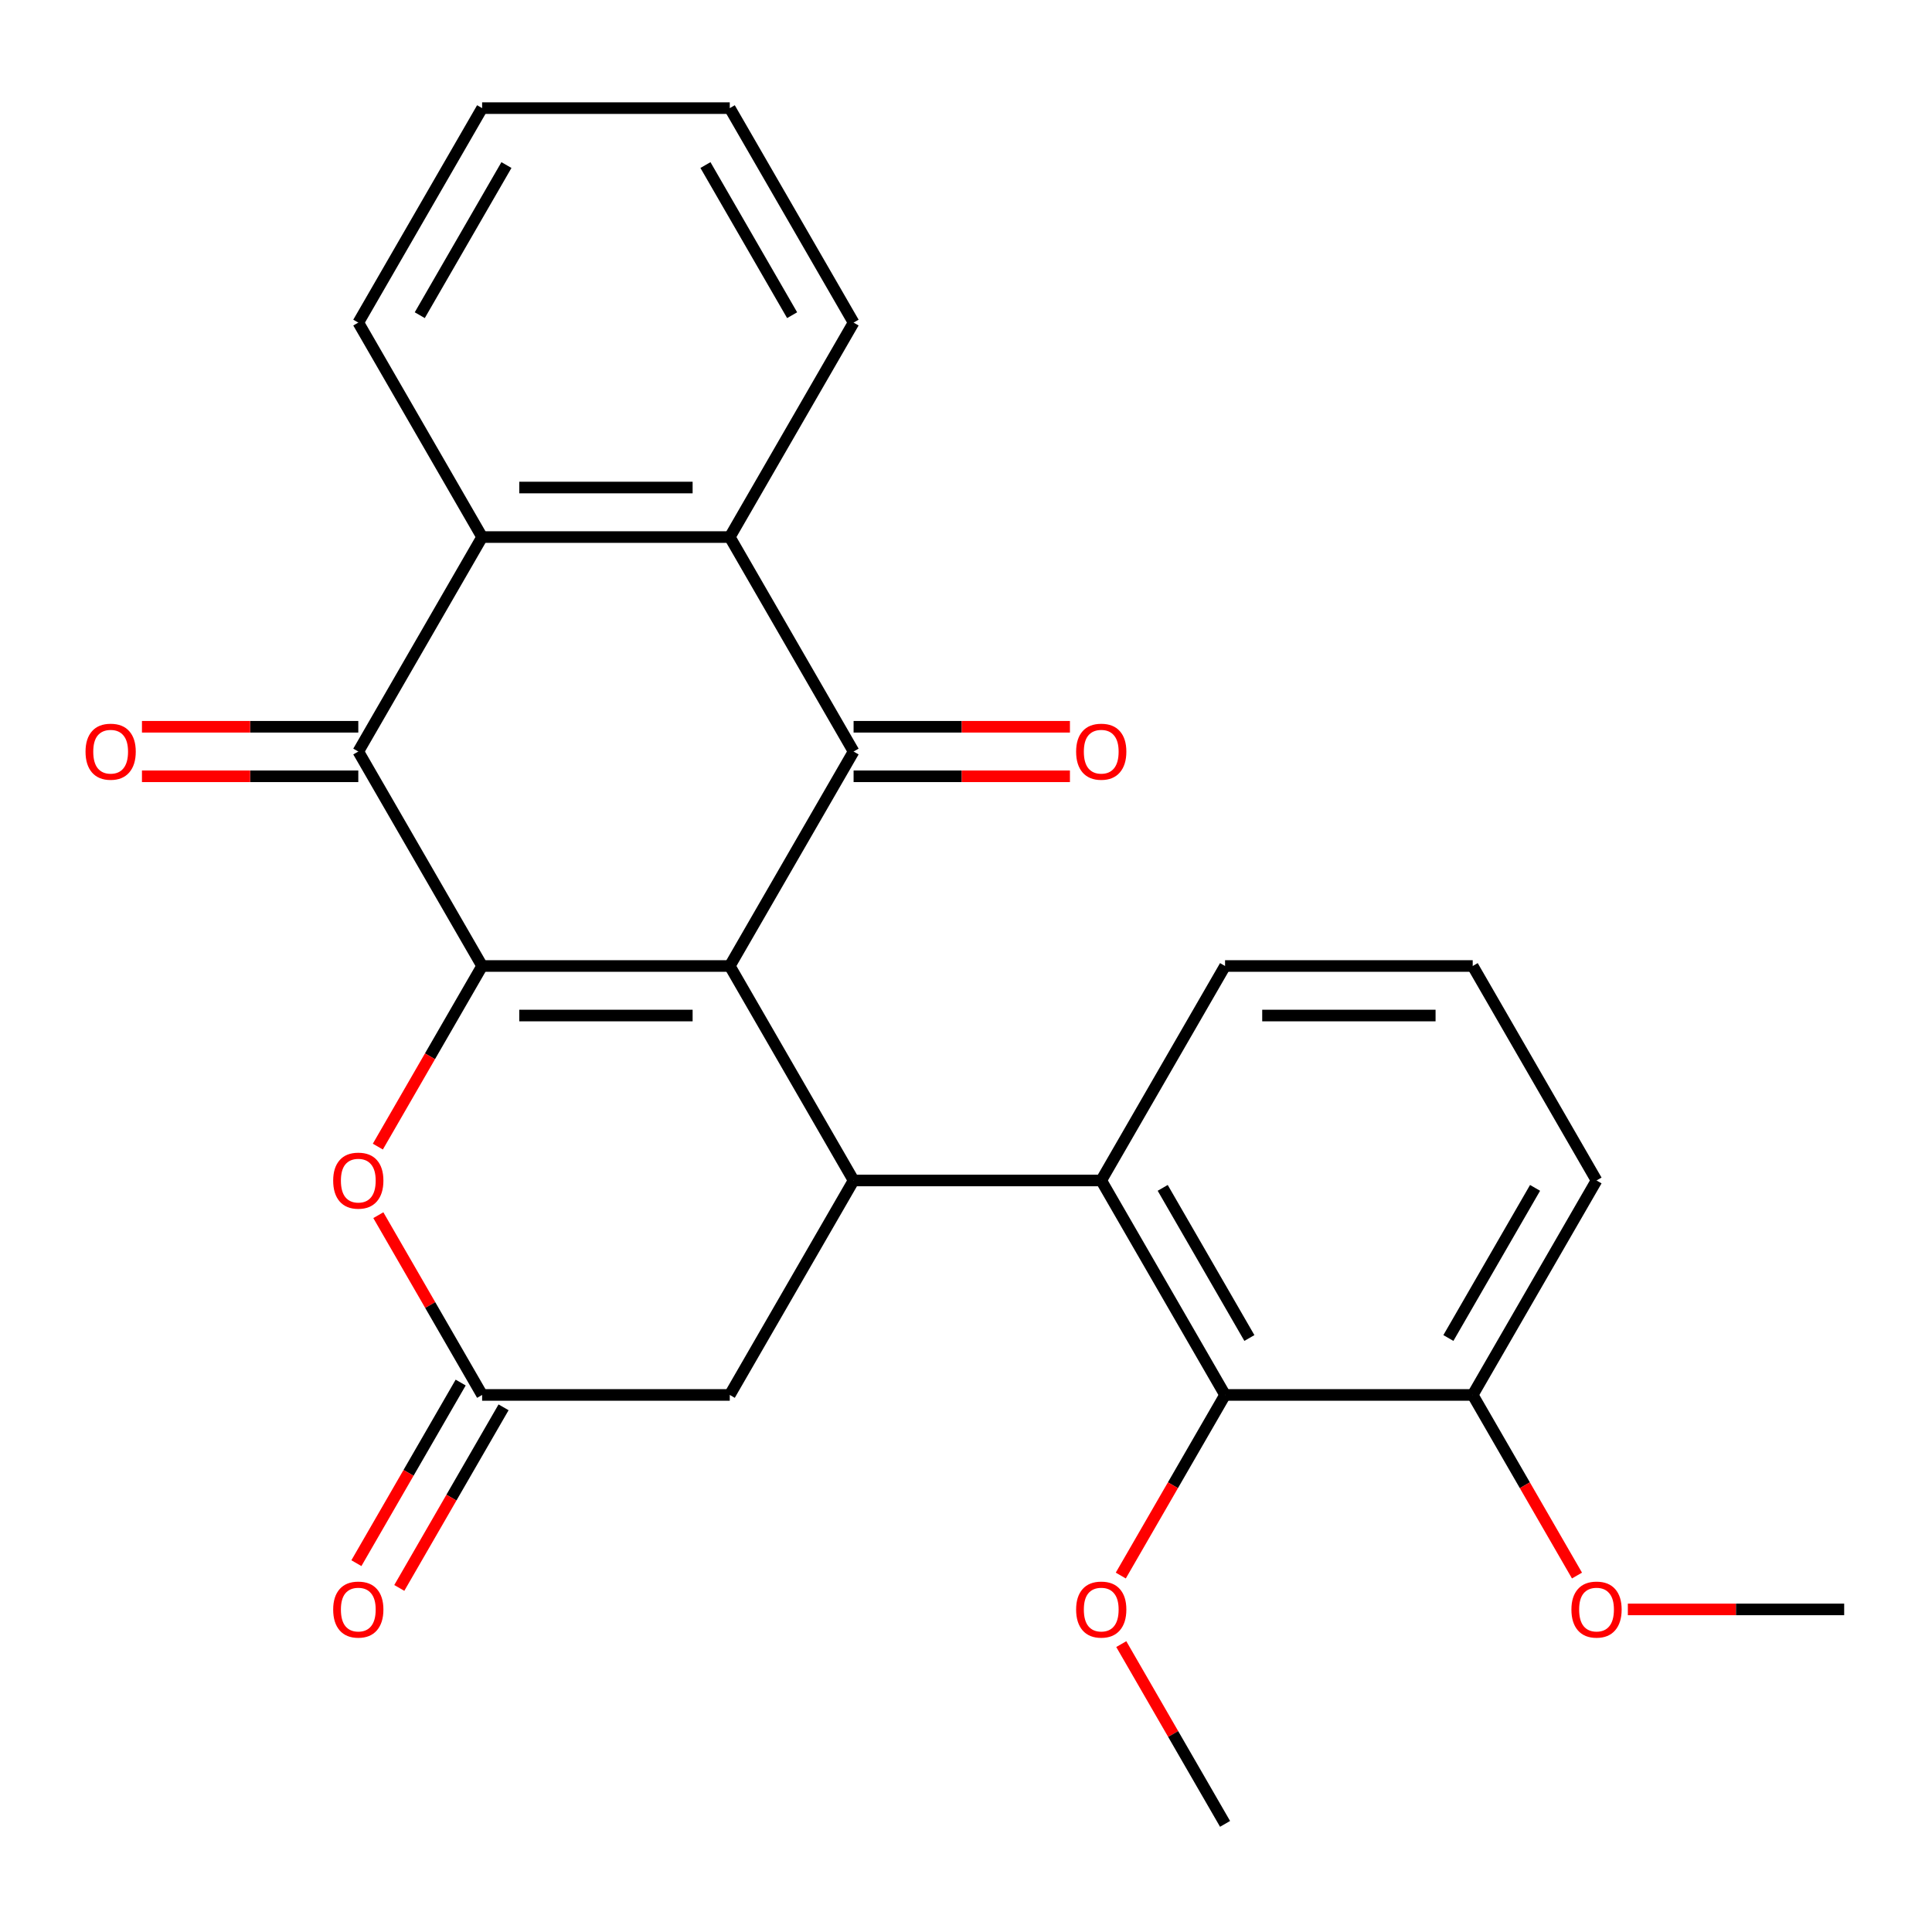 <?xml version='1.0' encoding='iso-8859-1'?>
<svg version='1.1' baseProfile='full'
              xmlns='http://www.w3.org/2000/svg'
                      xmlns:rdkit='http://www.rdkit.org/xml'
                      xmlns:xlink='http://www.w3.org/1999/xlink'
                  xml:space='preserve'
width='1000px' height='1000px' viewBox='0 0 1000 1000'>
<!-- END OF HEADER -->
<rect style='opacity:1.0;fill:#FFFFFF;stroke:none' width='1000' height='1000' x='0' y='0'> </rect>
<path class='bond-0' d='M 377.726,500 L 249.544,500' style='fill:none;fill-rule:evenodd;stroke:#000000;stroke-width:6px;stroke-linecap:butt;stroke-linejoin:miter;stroke-opacity:1' />
<path class='bond-0' d='M 358.499,525.636 L 268.771,525.636' style='fill:none;fill-rule:evenodd;stroke:#000000;stroke-width:6px;stroke-linecap:butt;stroke-linejoin:miter;stroke-opacity:1' />
<path class='bond-1' d='M 377.726,500 L 441.817,388.991' style='fill:none;fill-rule:evenodd;stroke:#000000;stroke-width:6px;stroke-linecap:butt;stroke-linejoin:miter;stroke-opacity:1' />
<path class='bond-2' d='M 377.726,500 L 441.817,611.009' style='fill:none;fill-rule:evenodd;stroke:#000000;stroke-width:6px;stroke-linecap:butt;stroke-linejoin:miter;stroke-opacity:1' />
<path class='bond-3' d='M 249.544,500 L 185.453,388.991' style='fill:none;fill-rule:evenodd;stroke:#000000;stroke-width:6px;stroke-linecap:butt;stroke-linejoin:miter;stroke-opacity:1' />
<path class='bond-6' d='M 249.544,500 L 222.557,546.742' style='fill:none;fill-rule:evenodd;stroke:#000000;stroke-width:6px;stroke-linecap:butt;stroke-linejoin:miter;stroke-opacity:1' />
<path class='bond-6' d='M 222.557,546.742 L 195.571,593.484' style='fill:none;fill-rule:evenodd;stroke:#FF0000;stroke-width:6px;stroke-linecap:butt;stroke-linejoin:miter;stroke-opacity:1' />
<path class='bond-4' d='M 441.817,388.991 L 377.726,277.982' style='fill:none;fill-rule:evenodd;stroke:#000000;stroke-width:6px;stroke-linecap:butt;stroke-linejoin:miter;stroke-opacity:1' />
<path class='bond-11' d='M 441.817,401.809 L 497.806,401.809' style='fill:none;fill-rule:evenodd;stroke:#000000;stroke-width:6px;stroke-linecap:butt;stroke-linejoin:miter;stroke-opacity:1' />
<path class='bond-11' d='M 497.806,401.809 L 553.795,401.809' style='fill:none;fill-rule:evenodd;stroke:#FF0000;stroke-width:6px;stroke-linecap:butt;stroke-linejoin:miter;stroke-opacity:1' />
<path class='bond-11' d='M 441.817,376.173 L 497.806,376.173' style='fill:none;fill-rule:evenodd;stroke:#000000;stroke-width:6px;stroke-linecap:butt;stroke-linejoin:miter;stroke-opacity:1' />
<path class='bond-11' d='M 497.806,376.173 L 553.795,376.173' style='fill:none;fill-rule:evenodd;stroke:#FF0000;stroke-width:6px;stroke-linecap:butt;stroke-linejoin:miter;stroke-opacity:1' />
<path class='bond-7' d='M 441.817,611.009 L 569.999,611.009' style='fill:none;fill-rule:evenodd;stroke:#000000;stroke-width:6px;stroke-linecap:butt;stroke-linejoin:miter;stroke-opacity:1' />
<path class='bond-10' d='M 441.817,611.009 L 377.726,722.018' style='fill:none;fill-rule:evenodd;stroke:#000000;stroke-width:6px;stroke-linecap:butt;stroke-linejoin:miter;stroke-opacity:1' />
<path class='bond-12' d='M 185.453,376.173 L 129.464,376.173' style='fill:none;fill-rule:evenodd;stroke:#000000;stroke-width:6px;stroke-linecap:butt;stroke-linejoin:miter;stroke-opacity:1' />
<path class='bond-12' d='M 129.464,376.173 L 73.475,376.173' style='fill:none;fill-rule:evenodd;stroke:#FF0000;stroke-width:6px;stroke-linecap:butt;stroke-linejoin:miter;stroke-opacity:1' />
<path class='bond-12' d='M 185.453,401.809 L 129.464,401.809' style='fill:none;fill-rule:evenodd;stroke:#000000;stroke-width:6px;stroke-linecap:butt;stroke-linejoin:miter;stroke-opacity:1' />
<path class='bond-12' d='M 129.464,401.809 L 73.475,401.809' style='fill:none;fill-rule:evenodd;stroke:#FF0000;stroke-width:6px;stroke-linecap:butt;stroke-linejoin:miter;stroke-opacity:1' />
<path class='bond-27' d='M 185.453,388.991 L 249.544,277.982' style='fill:none;fill-rule:evenodd;stroke:#000000;stroke-width:6px;stroke-linecap:butt;stroke-linejoin:miter;stroke-opacity:1' />
<path class='bond-5' d='M 377.726,277.982 L 249.544,277.982' style='fill:none;fill-rule:evenodd;stroke:#000000;stroke-width:6px;stroke-linecap:butt;stroke-linejoin:miter;stroke-opacity:1' />
<path class='bond-5' d='M 358.499,252.346 L 268.771,252.346' style='fill:none;fill-rule:evenodd;stroke:#000000;stroke-width:6px;stroke-linecap:butt;stroke-linejoin:miter;stroke-opacity:1' />
<path class='bond-17' d='M 377.726,277.982 L 441.817,166.973' style='fill:none;fill-rule:evenodd;stroke:#000000;stroke-width:6px;stroke-linecap:butt;stroke-linejoin:miter;stroke-opacity:1' />
<path class='bond-18' d='M 249.544,277.982 L 185.453,166.973' style='fill:none;fill-rule:evenodd;stroke:#000000;stroke-width:6px;stroke-linecap:butt;stroke-linejoin:miter;stroke-opacity:1' />
<path class='bond-26' d='M 195.825,628.974 L 222.684,675.496' style='fill:none;fill-rule:evenodd;stroke:#FF0000;stroke-width:6px;stroke-linecap:butt;stroke-linejoin:miter;stroke-opacity:1' />
<path class='bond-26' d='M 222.684,675.496 L 249.544,722.018' style='fill:none;fill-rule:evenodd;stroke:#000000;stroke-width:6px;stroke-linecap:butt;stroke-linejoin:miter;stroke-opacity:1' />
<path class='bond-9' d='M 569.999,611.009 L 634.09,722.018' style='fill:none;fill-rule:evenodd;stroke:#000000;stroke-width:6px;stroke-linecap:butt;stroke-linejoin:miter;stroke-opacity:1' />
<path class='bond-9' d='M 601.815,614.842 L 646.678,692.548' style='fill:none;fill-rule:evenodd;stroke:#000000;stroke-width:6px;stroke-linecap:butt;stroke-linejoin:miter;stroke-opacity:1' />
<path class='bond-16' d='M 569.999,611.009 L 634.09,500' style='fill:none;fill-rule:evenodd;stroke:#000000;stroke-width:6px;stroke-linecap:butt;stroke-linejoin:miter;stroke-opacity:1' />
<path class='bond-8' d='M 249.544,722.018 L 377.726,722.018' style='fill:none;fill-rule:evenodd;stroke:#000000;stroke-width:6px;stroke-linecap:butt;stroke-linejoin:miter;stroke-opacity:1' />
<path class='bond-14' d='M 238.443,715.609 L 211.456,762.351' style='fill:none;fill-rule:evenodd;stroke:#000000;stroke-width:6px;stroke-linecap:butt;stroke-linejoin:miter;stroke-opacity:1' />
<path class='bond-14' d='M 211.456,762.351 L 184.47,809.093' style='fill:none;fill-rule:evenodd;stroke:#FF0000;stroke-width:6px;stroke-linecap:butt;stroke-linejoin:miter;stroke-opacity:1' />
<path class='bond-14' d='M 260.645,728.427 L 233.658,775.169' style='fill:none;fill-rule:evenodd;stroke:#000000;stroke-width:6px;stroke-linecap:butt;stroke-linejoin:miter;stroke-opacity:1' />
<path class='bond-14' d='M 233.658,775.169 L 206.672,821.911' style='fill:none;fill-rule:evenodd;stroke:#FF0000;stroke-width:6px;stroke-linecap:butt;stroke-linejoin:miter;stroke-opacity:1' />
<path class='bond-13' d='M 634.09,722.018 L 762.272,722.018' style='fill:none;fill-rule:evenodd;stroke:#000000;stroke-width:6px;stroke-linecap:butt;stroke-linejoin:miter;stroke-opacity:1' />
<path class='bond-15' d='M 634.09,722.018 L 607.104,768.76' style='fill:none;fill-rule:evenodd;stroke:#000000;stroke-width:6px;stroke-linecap:butt;stroke-linejoin:miter;stroke-opacity:1' />
<path class='bond-15' d='M 607.104,768.76 L 580.117,815.502' style='fill:none;fill-rule:evenodd;stroke:#FF0000;stroke-width:6px;stroke-linecap:butt;stroke-linejoin:miter;stroke-opacity:1' />
<path class='bond-19' d='M 762.272,722.018 L 789.259,768.76' style='fill:none;fill-rule:evenodd;stroke:#000000;stroke-width:6px;stroke-linecap:butt;stroke-linejoin:miter;stroke-opacity:1' />
<path class='bond-19' d='M 789.259,768.76 L 816.246,815.502' style='fill:none;fill-rule:evenodd;stroke:#FF0000;stroke-width:6px;stroke-linecap:butt;stroke-linejoin:miter;stroke-opacity:1' />
<path class='bond-28' d='M 762.272,722.018 L 826.363,611.009' style='fill:none;fill-rule:evenodd;stroke:#000000;stroke-width:6px;stroke-linecap:butt;stroke-linejoin:miter;stroke-opacity:1' />
<path class='bond-28' d='M 749.684,692.548 L 794.548,614.842' style='fill:none;fill-rule:evenodd;stroke:#000000;stroke-width:6px;stroke-linecap:butt;stroke-linejoin:miter;stroke-opacity:1' />
<path class='bond-22' d='M 580.371,850.991 L 607.231,897.514' style='fill:none;fill-rule:evenodd;stroke:#FF0000;stroke-width:6px;stroke-linecap:butt;stroke-linejoin:miter;stroke-opacity:1' />
<path class='bond-22' d='M 607.231,897.514 L 634.09,944.036' style='fill:none;fill-rule:evenodd;stroke:#000000;stroke-width:6px;stroke-linecap:butt;stroke-linejoin:miter;stroke-opacity:1' />
<path class='bond-20' d='M 634.09,500 L 762.272,500' style='fill:none;fill-rule:evenodd;stroke:#000000;stroke-width:6px;stroke-linecap:butt;stroke-linejoin:miter;stroke-opacity:1' />
<path class='bond-20' d='M 653.318,525.636 L 743.045,525.636' style='fill:none;fill-rule:evenodd;stroke:#000000;stroke-width:6px;stroke-linecap:butt;stroke-linejoin:miter;stroke-opacity:1' />
<path class='bond-24' d='M 441.817,166.973 L 377.726,55.964' style='fill:none;fill-rule:evenodd;stroke:#000000;stroke-width:6px;stroke-linecap:butt;stroke-linejoin:miter;stroke-opacity:1' />
<path class='bond-24' d='M 410.002,163.14 L 365.138,85.434' style='fill:none;fill-rule:evenodd;stroke:#000000;stroke-width:6px;stroke-linecap:butt;stroke-linejoin:miter;stroke-opacity:1' />
<path class='bond-29' d='M 185.453,166.973 L 249.544,55.964' style='fill:none;fill-rule:evenodd;stroke:#000000;stroke-width:6px;stroke-linecap:butt;stroke-linejoin:miter;stroke-opacity:1' />
<path class='bond-29' d='M 217.268,163.14 L 262.132,85.434' style='fill:none;fill-rule:evenodd;stroke:#000000;stroke-width:6px;stroke-linecap:butt;stroke-linejoin:miter;stroke-opacity:1' />
<path class='bond-23' d='M 842.568,833.027 L 898.557,833.027' style='fill:none;fill-rule:evenodd;stroke:#FF0000;stroke-width:6px;stroke-linecap:butt;stroke-linejoin:miter;stroke-opacity:1' />
<path class='bond-23' d='M 898.557,833.027 L 954.545,833.027' style='fill:none;fill-rule:evenodd;stroke:#000000;stroke-width:6px;stroke-linecap:butt;stroke-linejoin:miter;stroke-opacity:1' />
<path class='bond-21' d='M 762.272,500 L 826.363,611.009' style='fill:none;fill-rule:evenodd;stroke:#000000;stroke-width:6px;stroke-linecap:butt;stroke-linejoin:miter;stroke-opacity:1' />
<path class='bond-25' d='M 377.726,55.964 L 249.544,55.964' style='fill:none;fill-rule:evenodd;stroke:#000000;stroke-width:6px;stroke-linecap:butt;stroke-linejoin:miter;stroke-opacity:1' />
<path  class='atom-7' d='M 172.453 611.089
Q 172.453 604.289, 175.813 600.489
Q 179.173 596.689, 185.453 596.689
Q 191.733 596.689, 195.093 600.489
Q 198.453 604.289, 198.453 611.089
Q 198.453 617.969, 195.053 621.889
Q 191.653 625.769, 185.453 625.769
Q 179.213 625.769, 175.813 621.889
Q 172.453 618.009, 172.453 611.089
M 185.453 622.569
Q 189.773 622.569, 192.093 619.689
Q 194.453 616.769, 194.453 611.089
Q 194.453 605.529, 192.093 602.729
Q 189.773 599.889, 185.453 599.889
Q 181.133 599.889, 178.773 602.689
Q 176.453 605.489, 176.453 611.089
Q 176.453 616.809, 178.773 619.689
Q 181.133 622.569, 185.453 622.569
' fill='#FF0000'/>
<path  class='atom-12' d='M 556.999 389.071
Q 556.999 382.271, 560.359 378.471
Q 563.719 374.671, 569.999 374.671
Q 576.279 374.671, 579.639 378.471
Q 582.999 382.271, 582.999 389.071
Q 582.999 395.951, 579.599 399.871
Q 576.199 403.751, 569.999 403.751
Q 563.759 403.751, 560.359 399.871
Q 556.999 395.991, 556.999 389.071
M 569.999 400.551
Q 574.319 400.551, 576.639 397.671
Q 578.999 394.751, 578.999 389.071
Q 578.999 383.511, 576.639 380.711
Q 574.319 377.871, 569.999 377.871
Q 565.679 377.871, 563.319 380.671
Q 560.999 383.471, 560.999 389.071
Q 560.999 394.791, 563.319 397.671
Q 565.679 400.551, 569.999 400.551
' fill='#FF0000'/>
<path  class='atom-13' d='M 44.271 389.071
Q 44.271 382.271, 47.631 378.471
Q 50.991 374.671, 57.271 374.671
Q 63.551 374.671, 66.911 378.471
Q 70.271 382.271, 70.271 389.071
Q 70.271 395.951, 66.871 399.871
Q 63.471 403.751, 57.271 403.751
Q 51.031 403.751, 47.631 399.871
Q 44.271 395.991, 44.271 389.071
M 57.271 400.551
Q 61.591 400.551, 63.911 397.671
Q 66.271 394.751, 66.271 389.071
Q 66.271 383.511, 63.911 380.711
Q 61.591 377.871, 57.271 377.871
Q 52.951 377.871, 50.591 380.671
Q 48.271 383.471, 48.271 389.071
Q 48.271 394.791, 50.591 397.671
Q 52.951 400.551, 57.271 400.551
' fill='#FF0000'/>
<path  class='atom-15' d='M 172.453 833.107
Q 172.453 826.307, 175.813 822.507
Q 179.173 818.707, 185.453 818.707
Q 191.733 818.707, 195.093 822.507
Q 198.453 826.307, 198.453 833.107
Q 198.453 839.987, 195.053 843.907
Q 191.653 847.787, 185.453 847.787
Q 179.213 847.787, 175.813 843.907
Q 172.453 840.027, 172.453 833.107
M 185.453 844.587
Q 189.773 844.587, 192.093 841.707
Q 194.453 838.787, 194.453 833.107
Q 194.453 827.547, 192.093 824.747
Q 189.773 821.907, 185.453 821.907
Q 181.133 821.907, 178.773 824.707
Q 176.453 827.507, 176.453 833.107
Q 176.453 838.827, 178.773 841.707
Q 181.133 844.587, 185.453 844.587
' fill='#FF0000'/>
<path  class='atom-16' d='M 556.999 833.107
Q 556.999 826.307, 560.359 822.507
Q 563.719 818.707, 569.999 818.707
Q 576.279 818.707, 579.639 822.507
Q 582.999 826.307, 582.999 833.107
Q 582.999 839.987, 579.599 843.907
Q 576.199 847.787, 569.999 847.787
Q 563.759 847.787, 560.359 843.907
Q 556.999 840.027, 556.999 833.107
M 569.999 844.587
Q 574.319 844.587, 576.639 841.707
Q 578.999 838.787, 578.999 833.107
Q 578.999 827.547, 576.639 824.747
Q 574.319 821.907, 569.999 821.907
Q 565.679 821.907, 563.319 824.707
Q 560.999 827.507, 560.999 833.107
Q 560.999 838.827, 563.319 841.707
Q 565.679 844.587, 569.999 844.587
' fill='#FF0000'/>
<path  class='atom-20' d='M 813.363 833.107
Q 813.363 826.307, 816.723 822.507
Q 820.083 818.707, 826.363 818.707
Q 832.643 818.707, 836.003 822.507
Q 839.363 826.307, 839.363 833.107
Q 839.363 839.987, 835.963 843.907
Q 832.563 847.787, 826.363 847.787
Q 820.123 847.787, 816.723 843.907
Q 813.363 840.027, 813.363 833.107
M 826.363 844.587
Q 830.683 844.587, 833.003 841.707
Q 835.363 838.787, 835.363 833.107
Q 835.363 827.547, 833.003 824.747
Q 830.683 821.907, 826.363 821.907
Q 822.043 821.907, 819.683 824.707
Q 817.363 827.507, 817.363 833.107
Q 817.363 838.827, 819.683 841.707
Q 822.043 844.587, 826.363 844.587
' fill='#FF0000'/>
</svg>
